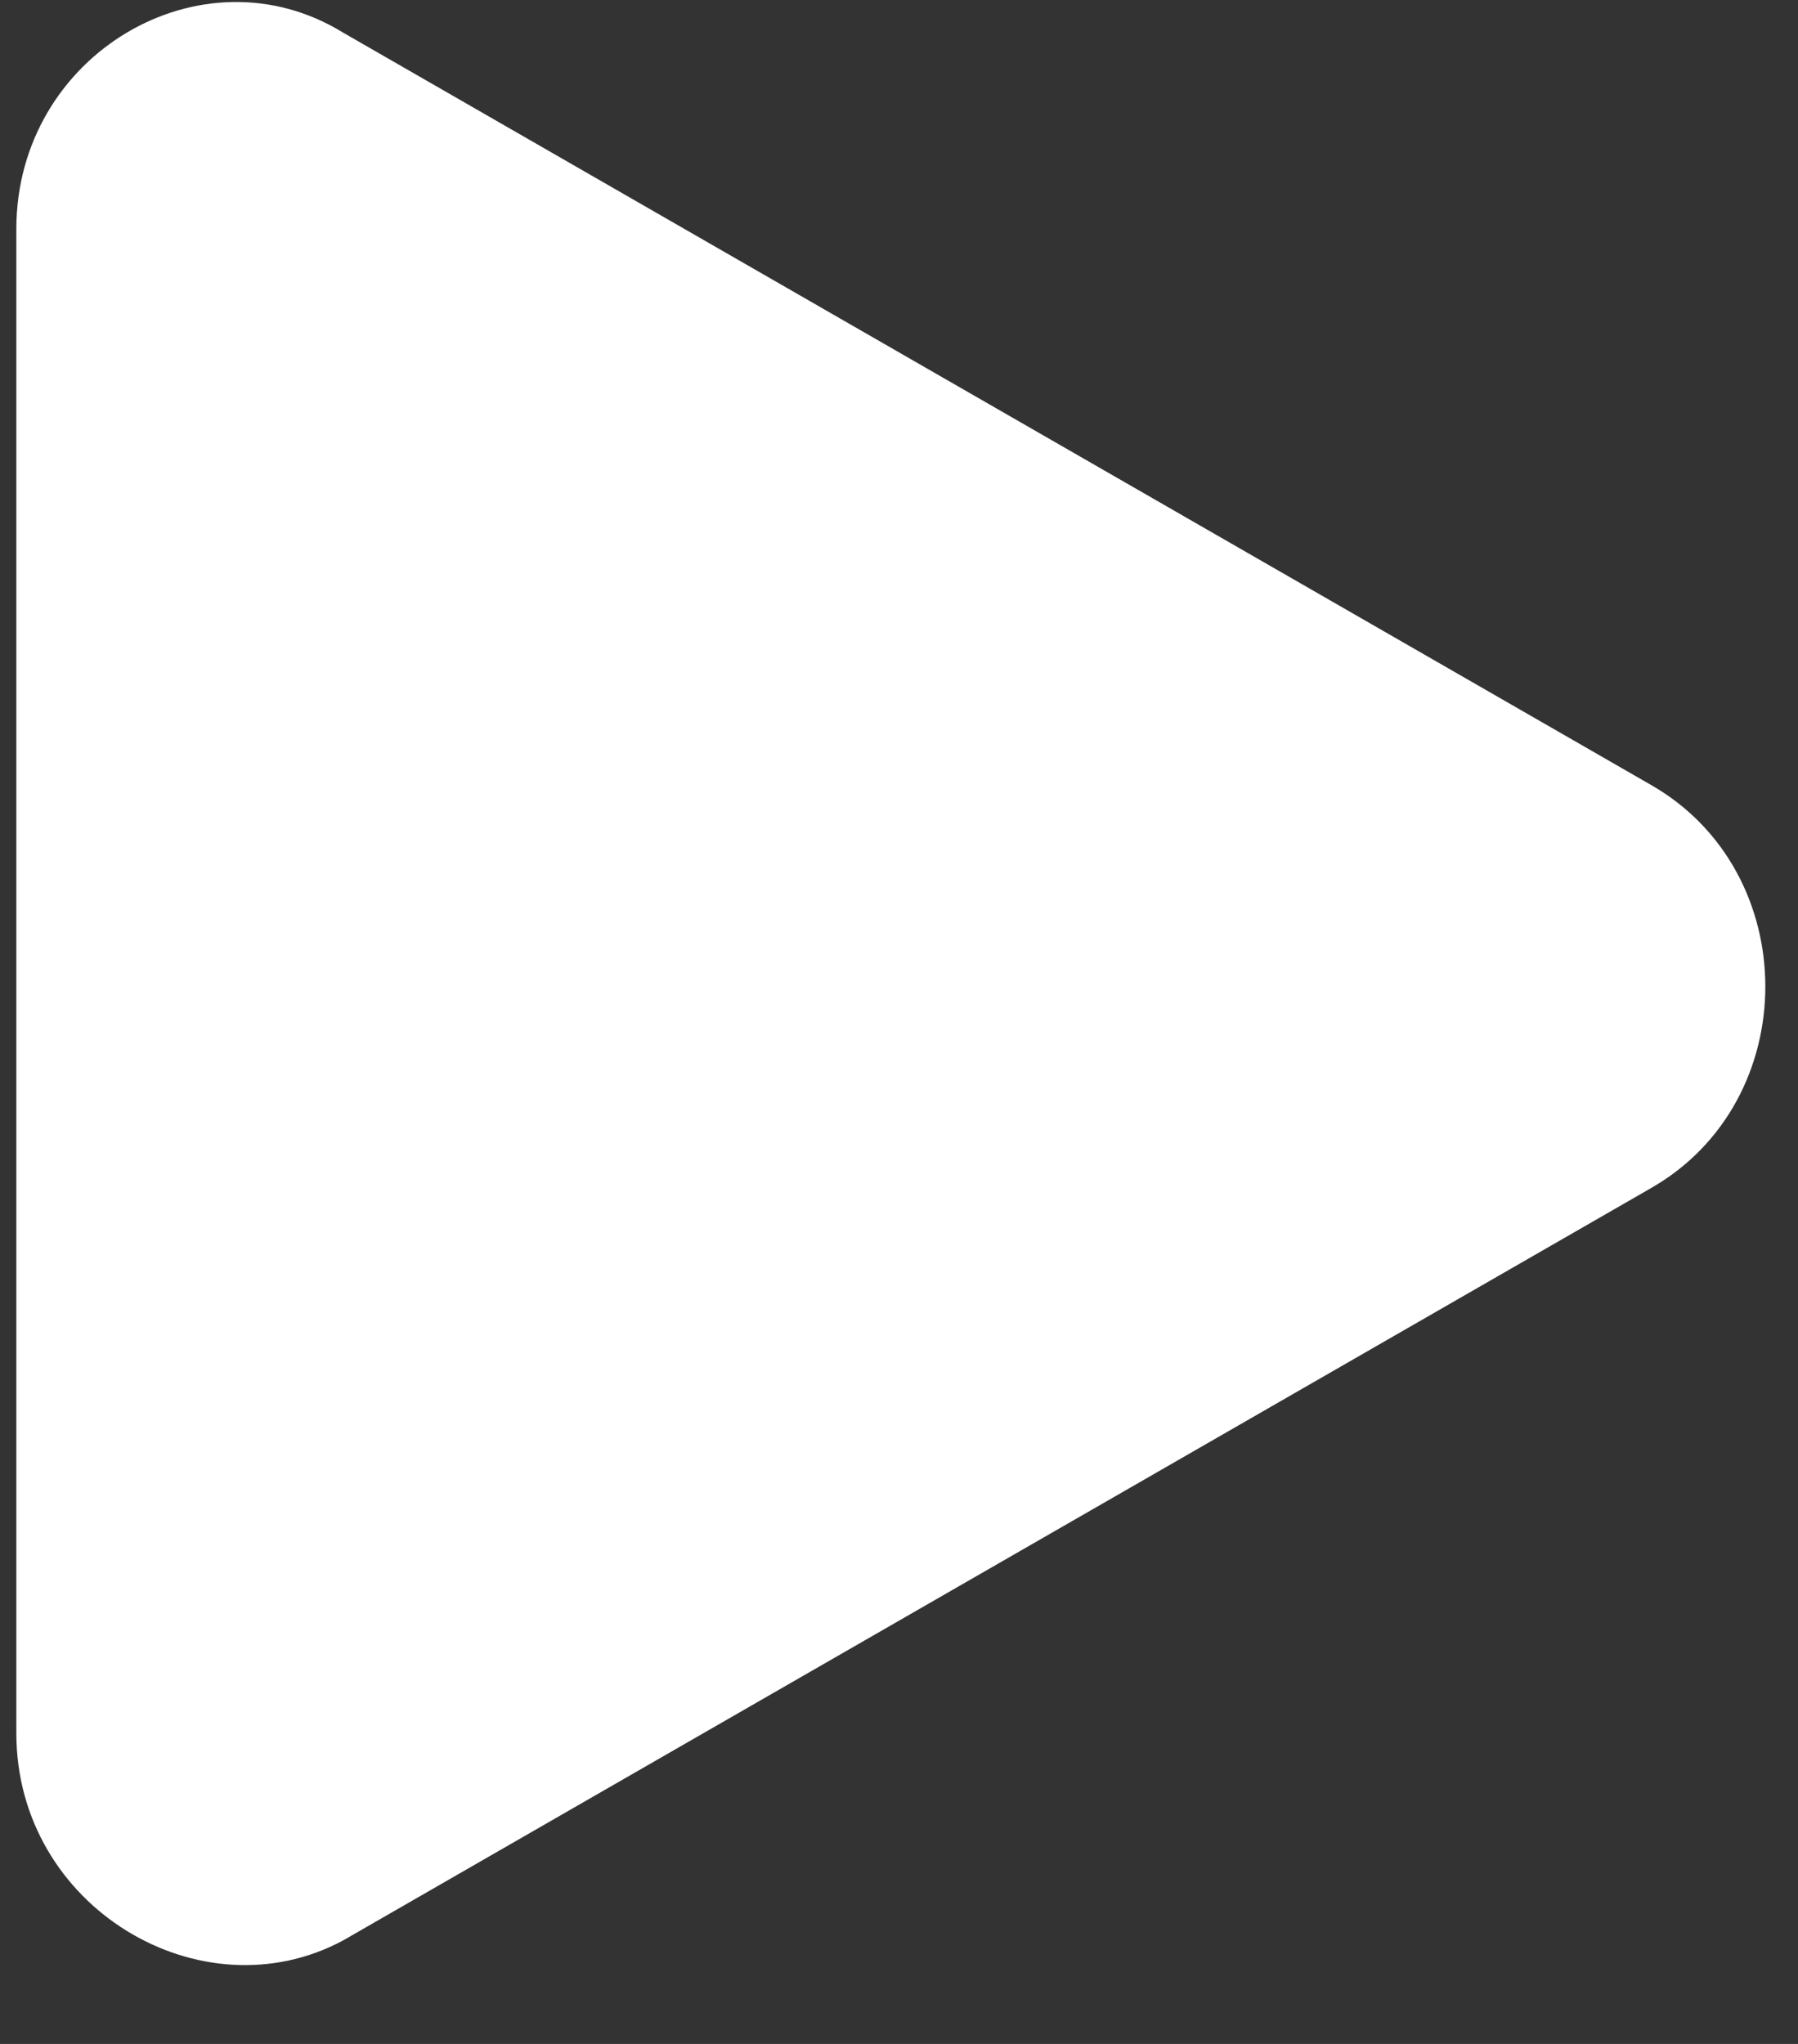 <?xml version="1.0" encoding="UTF-8"?> <svg xmlns="http://www.w3.org/2000/svg" width="22" height="25" viewBox="0 0 22 25" fill="none"><rect x="0" y="0" width="22" height="25" fill="#333333" stroke="none"/> <path d="M0.2 21.2V2.8C0.2 0.667 2.467 -0.667 4.2 0.4L20.2 9.6C22.067 10.667 22.067 13.467 20.2 14.533L4.2 23.733C2.467 24.667 0.2 23.333 0.2 21.2Z" fill="white"></path> </svg> 